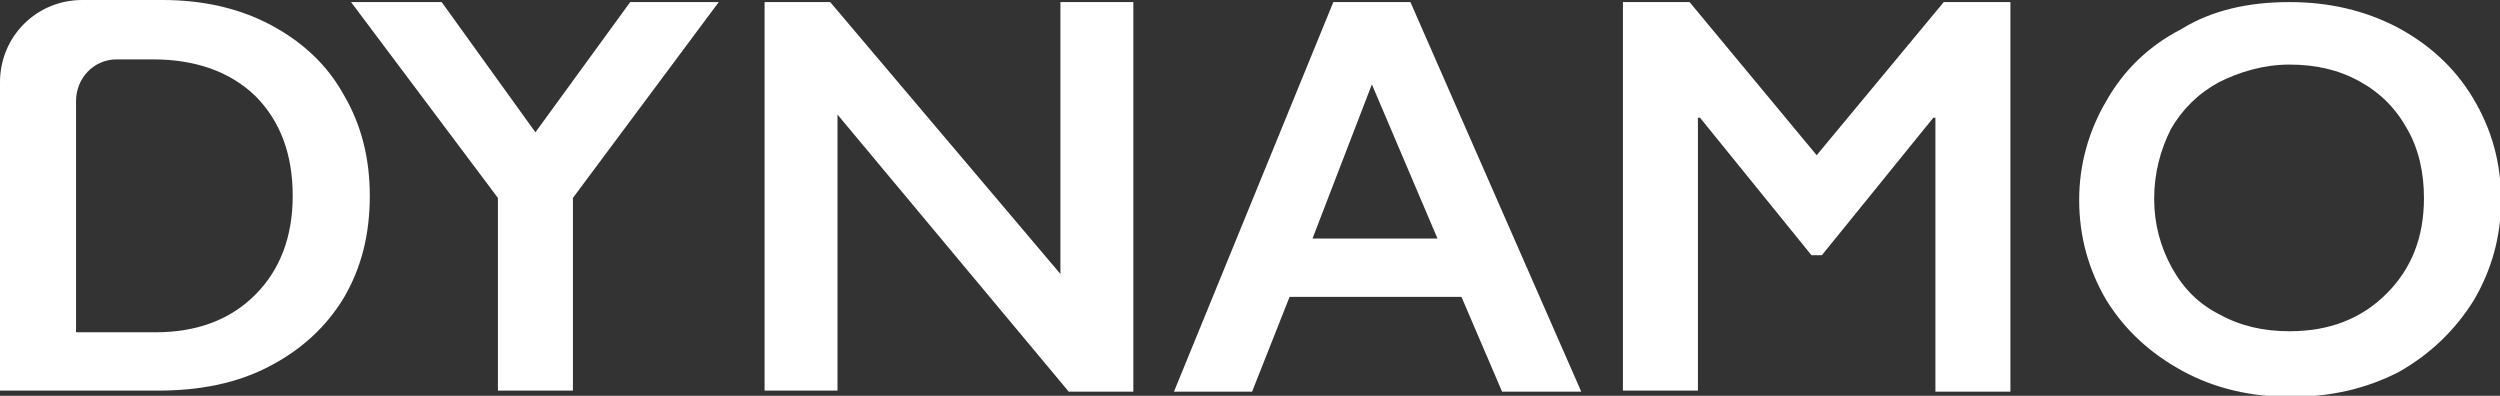 <?xml version="1.0" encoding="utf-8"?>
<!-- Generator: Adobe Illustrator 27.2.0, SVG Export Plug-In . SVG Version: 6.00 Build 0)  -->
<svg version="1.1" id="レイヤー_1" xmlns="http://www.w3.org/2000/svg" xmlns:xlink="http://www.w3.org/1999/xlink" x="0px"
	 y="0px" viewBox="0 0 240 38" style="enable-background:new 0 0 240 38;" xml:space="preserve">
<rect x="0" y="0" width="240" height="38" fill="#333333" stroke="none"/>
<style type="text/css">
	.st0{fill:#FFFFFF;}
</style>
<g>
	<path class="st0" d="M15.6,0C19.5,0,23,0.8,26,2.4c3,1.6,5.4,3.8,7,6.7c1.7,2.9,2.5,6.1,2.5,9.7c0,3.7-0.8,6.9-2.5,9.8
		c-1.7,2.8-4.1,5-7.2,6.6c-3.1,1.6-6.6,2.3-10.7,2.3H0V7.9C0,3.5,3.5,0,7.9,0H15.6z M14.9,31.9c4,0,7.2-1.2,9.6-3.6
		c2.4-2.4,3.6-5.6,3.6-9.5c0-4-1.2-7.2-3.6-9.6c-2.4-2.3-5.7-3.5-9.8-3.5h-3.5c-2.2,0-3.9,1.8-3.9,4v22.2H14.9z"/>
	<path class="st0" d="M42.4,0.2l9,12.5l9.1-12.5H69L55,19v18.5h-7.2V19L33.7,0.2H42.4z"/>
	<path class="st0" d="M79.7,0.2l22.1,26.1V0.2h7v37.4h-6.2L80.4,11v26.5h-7V0.2H79.7z"/>
	<path class="st0" d="M135.4,0.2l16.4,37.4h-7.6l-3.9-9.1h-16.5l-3.6,9.1h-7.5L128,0.2H135.4z M126,22.9h12l-6.3-14.8L126,22.9z"/>
	<path class="st0" d="M162.2,0.2l12.2,14.7l12.2-14.7h6.4v37.4h-7.2V11.3h-0.2l-10.7,13.2h-1l-10.7-13.2h-0.2v26.2h-7.2V0.2H162.2z"
		/>
	<path class="st0" d="M219.8,0.2c3.8,0,7.2,0.8,10.3,2.4c3,1.6,5.5,3.8,7.3,6.8c1.8,3,2.7,6.2,2.7,9.8c0,3.5-0.9,6.7-2.6,9.6
		c-1.8,2.9-4.2,5.2-7.2,6.9c-3.1,1.6-6.5,2.4-10.4,2.4c-3.8,0-7.3-0.8-10.4-2.5c-3.1-1.7-5.5-3.9-7.3-6.8c-1.7-2.9-2.6-6.1-2.6-9.6
		c0-3.4,0.9-6.6,2.6-9.5c1.7-3,4.1-5.3,7.2-6.9C212.3,1,215.8,0.2,219.8,0.2z M206.8,19.1c0,2.4,0.6,4.6,1.7,6.6s2.6,3.5,4.6,4.5
		c2,1.1,4.2,1.6,6.7,1.6c3.8,0,6.9-1.2,9.3-3.6c2.4-2.4,3.6-5.4,3.6-9.2c0-2.4-0.5-4.7-1.6-6.6c-1.1-2-2.6-3.5-4.6-4.6
		c-2-1.1-4.2-1.6-6.7-1.6S215,6.9,213,7.9c-2,1.1-3.5,2.6-4.6,4.5C207.4,14.4,206.8,16.6,206.8,19.1z"/>
</g>
</svg>
